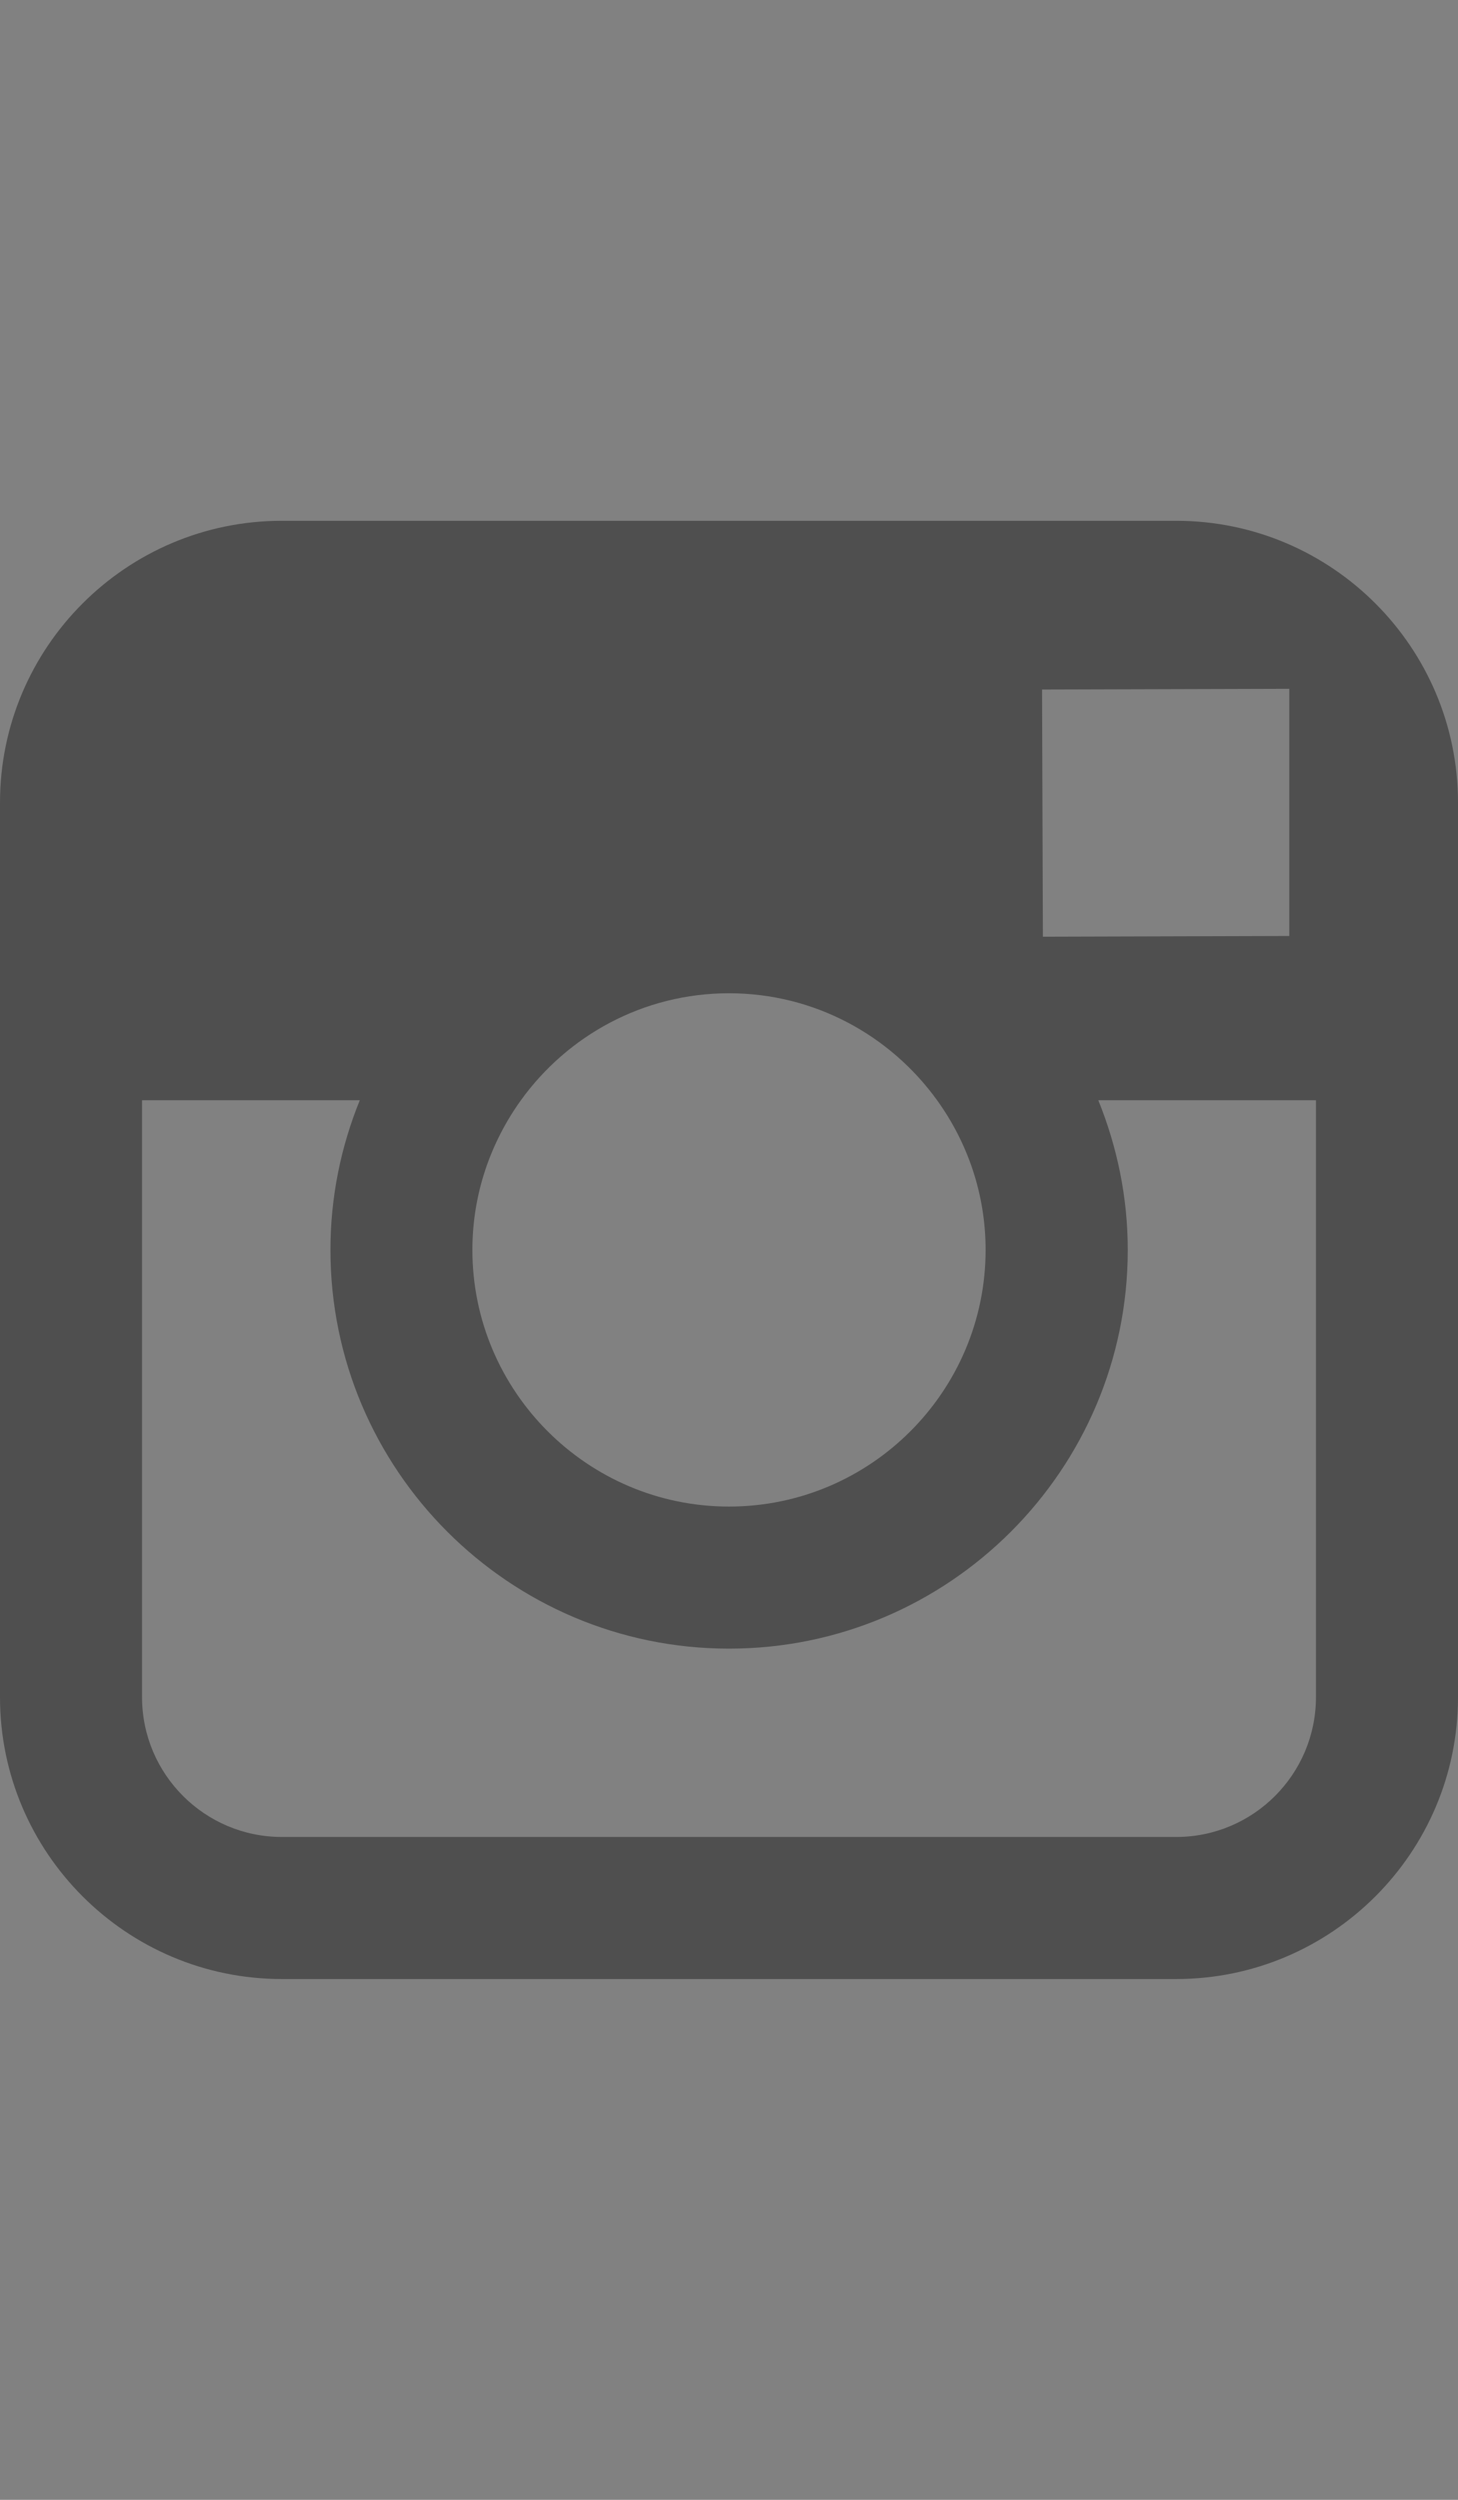 <svg width="14" height="24" viewBox="0 0 14 24" version="1.1" xmlns="http://www.w3.org/2000/svg" xmlns:xlink="http://www.w3.org/1999/xlink">
<rect x="0" y="0" width="14" height="24" fill="#808080" stroke="none"/>
<title>instagram-icon-dark</title>
<desc>Created using Figma</desc>
<g id="Canvas" transform="translate(-14010 23)">
<clipPath id="clip-0" clip-rule="evenodd">
<path d="M 14010 -23L 14024 -23L 14024 1L 14010 1L 14010 -23Z" fill="#FFFFFF"/>
</clipPath>
<g id="instagram-icon-dark" clip-path="url(#clip-0)">
<g id="Rectangle 2">
<use xlink:href="#path0_fill" transform="translate(14010 -23)" fill="#FFFFFF" fill-opacity="0.01"/>
</g>
<g id="Mask">
<use xlink:href="#path1_fill" transform="translate(14010 -18)" fill="#4F4F4F"/>
</g>
</g>
</g>
<defs>
<path id="path0_fill" d="M 0 0L 14 0L 14 24L 0 24L 0 0Z"/>
<path id="path1_fill" fill-rule="evenodd" d="M 11.294 0L 2.706 0C 1.214 0 0 1.213 0 2.706L 0 11.294C 0 12.787 1.214 14 2.706 14L 11.294 14C 12.786 14 14 12.787 14 11.294L 14 2.706C 14 1.213 12.786 0 11.294 0L 11.294 0ZM 12.07 1.614L 12.38 1.613L 12.38 3.986L 10.014 3.993L 10.006 1.62L 12.07 1.614L 12.07 1.614ZM 5.002 5.563C 5.45 4.942 6.177 4.536 7 4.536C 7.822 4.536 8.55 4.942 8.998 5.563C 9.29 5.968 9.464 6.463 9.464 7C 9.464 8.358 8.359 9.464 7 9.464C 5.642 9.464 4.536 8.358 4.536 7C 4.536 6.463 4.711 5.968 5.002 5.563L 5.002 5.563ZM 12.636 11.294C 12.636 12.034 12.035 12.636 11.295 12.636L 2.706 12.636C 1.966 12.636 1.364 12.034 1.364 11.294L 1.364 5.563L 3.455 5.563C 3.274 6.007 3.173 6.492 3.173 7C 3.173 9.111 4.89 10.828 7 10.828C 9.112 10.828 10.829 9.111 10.829 7C 10.829 6.492 10.726 6.007 10.546 5.563L 12.636 5.563L 12.636 11.294L 12.636 11.294Z"/>
</defs>
</svg>
